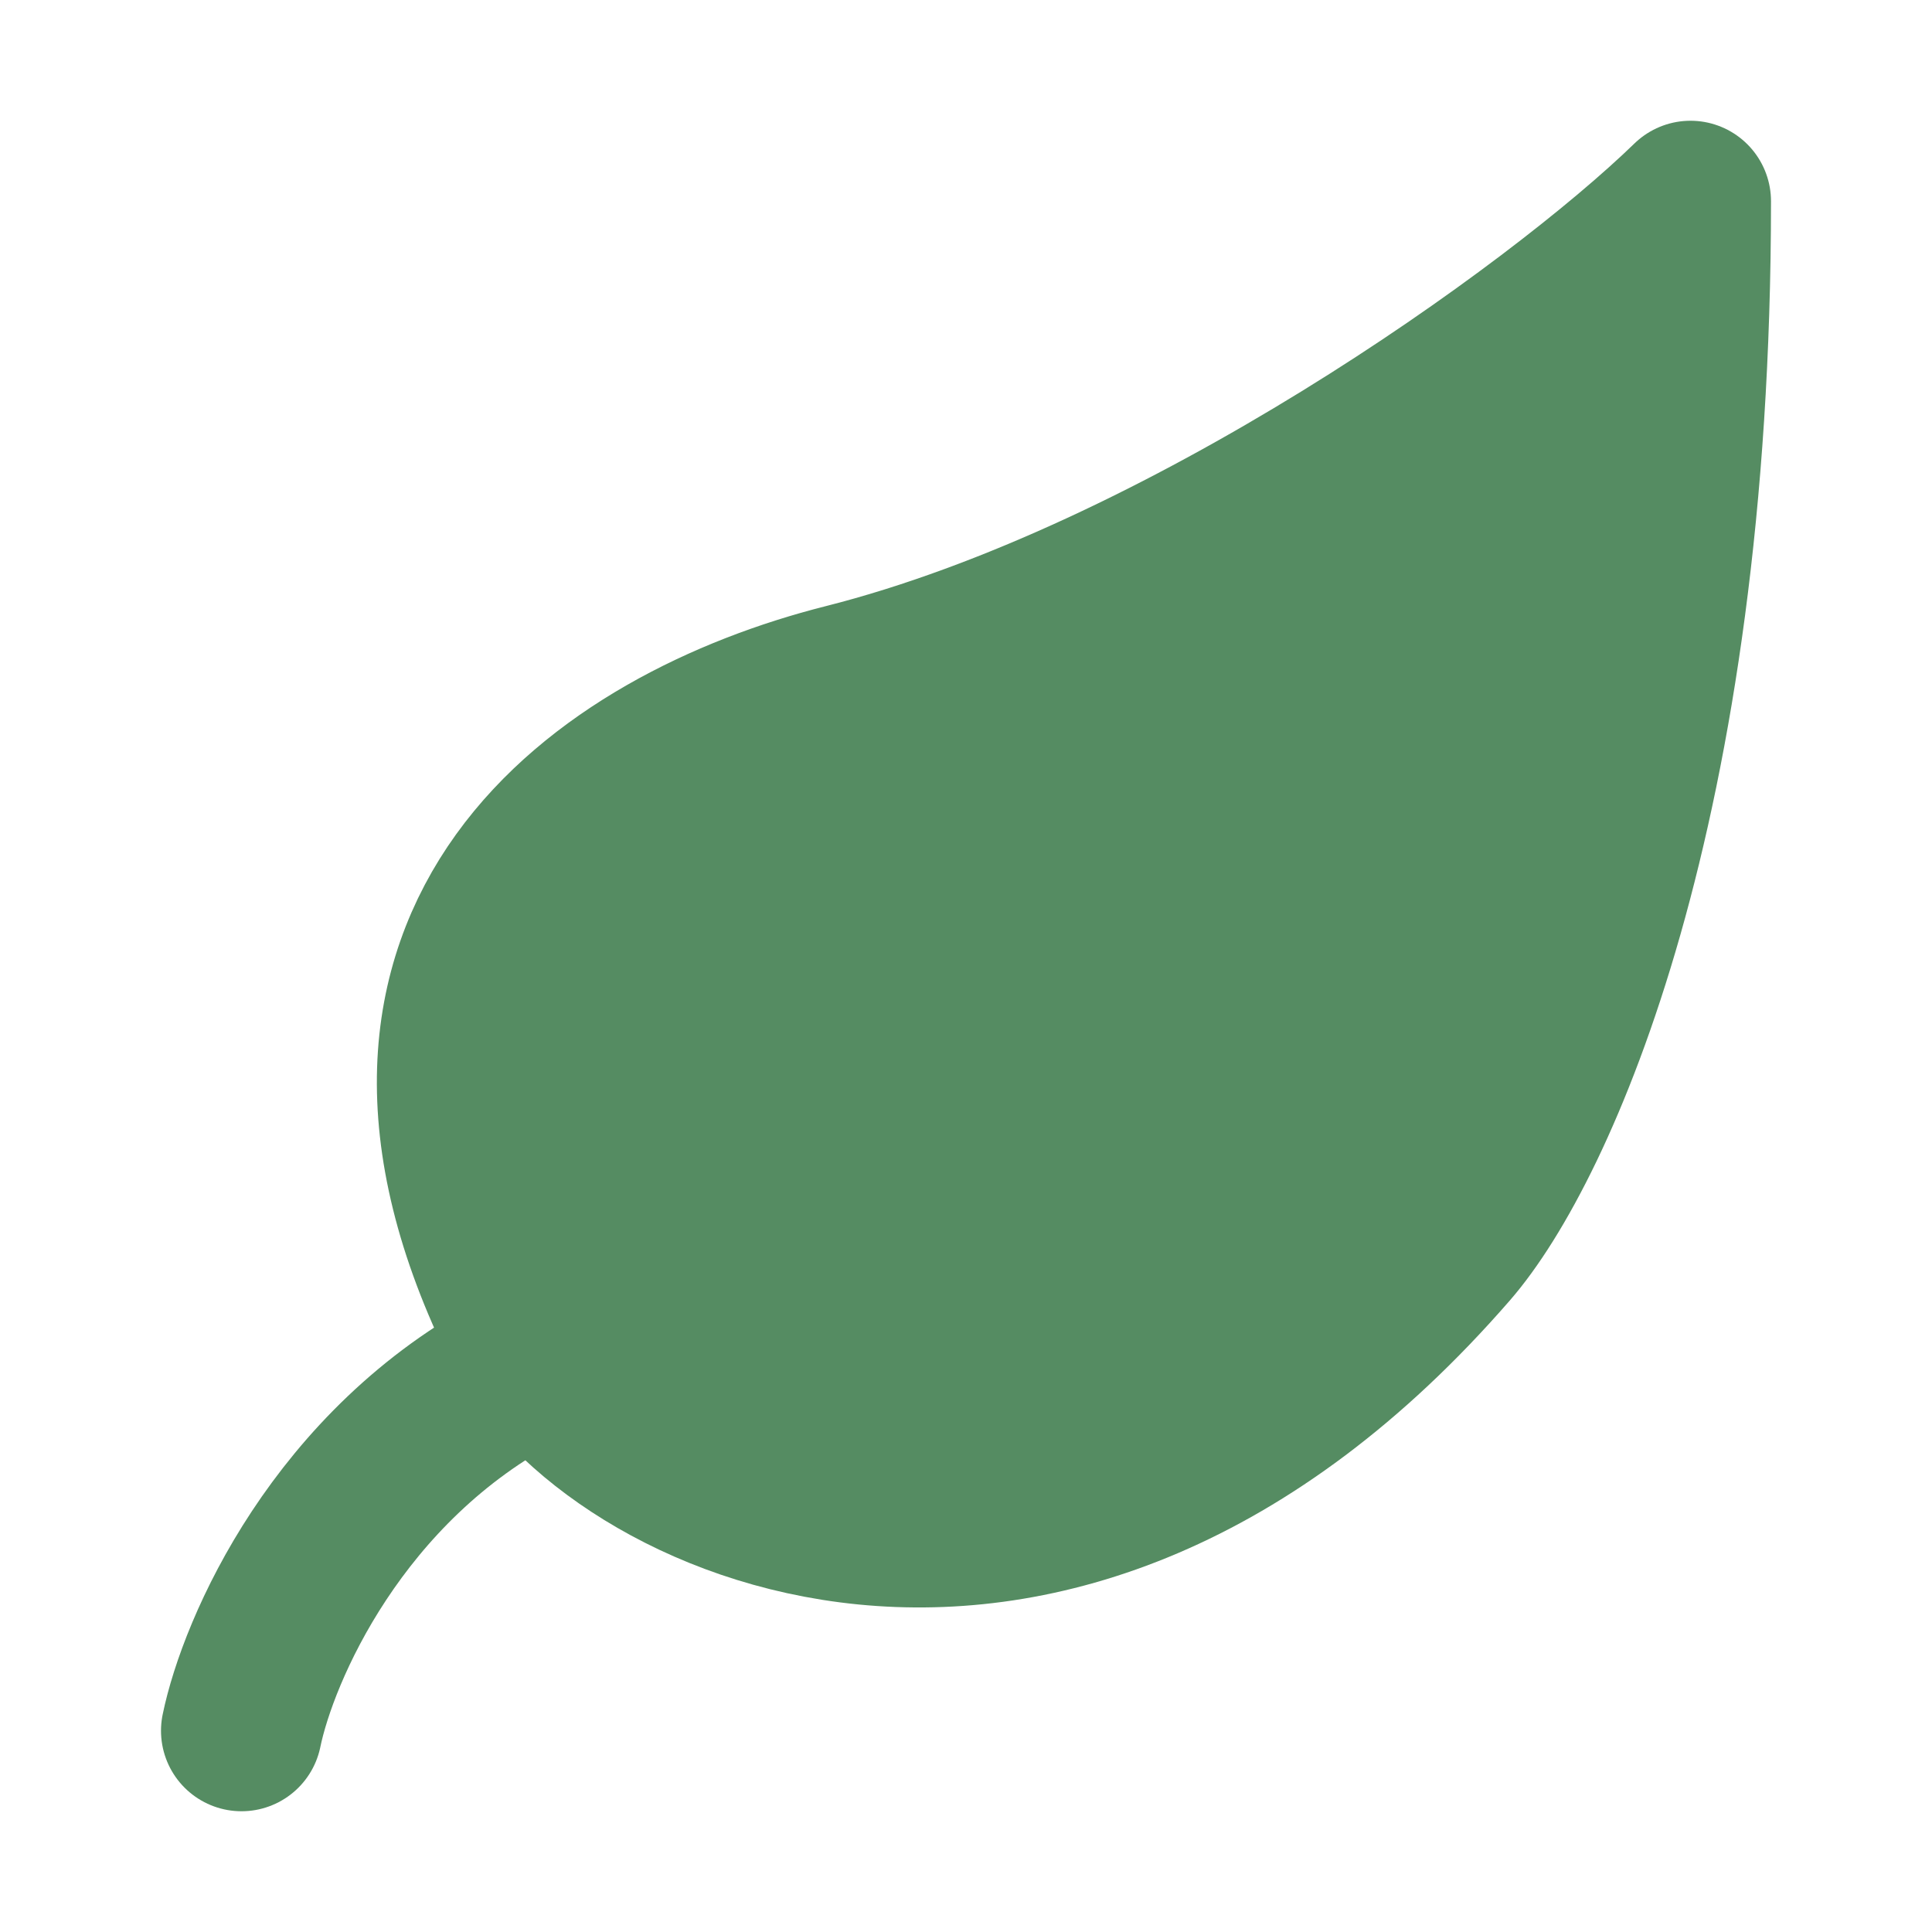<svg xmlns="http://www.w3.org/2000/svg" width="48" height="48" viewBox="0 0 48 48">
	<g fill="none" stroke="#558c62" stroke-linecap="round" stroke-linejoin="round" stroke-width="4">
		<path fill="#558c62" d="M21 17c8.385-2.12 17.665-8.76 21-12c0 15-3.801 23.472-6 26c-10 11.5-20.935 6.16-23 2c-4.855-9.777 2.07-14.5 8-16" />
		<path d="M6 43c.412-2 2.388-6.6 7-9" />
	</g>
</svg>